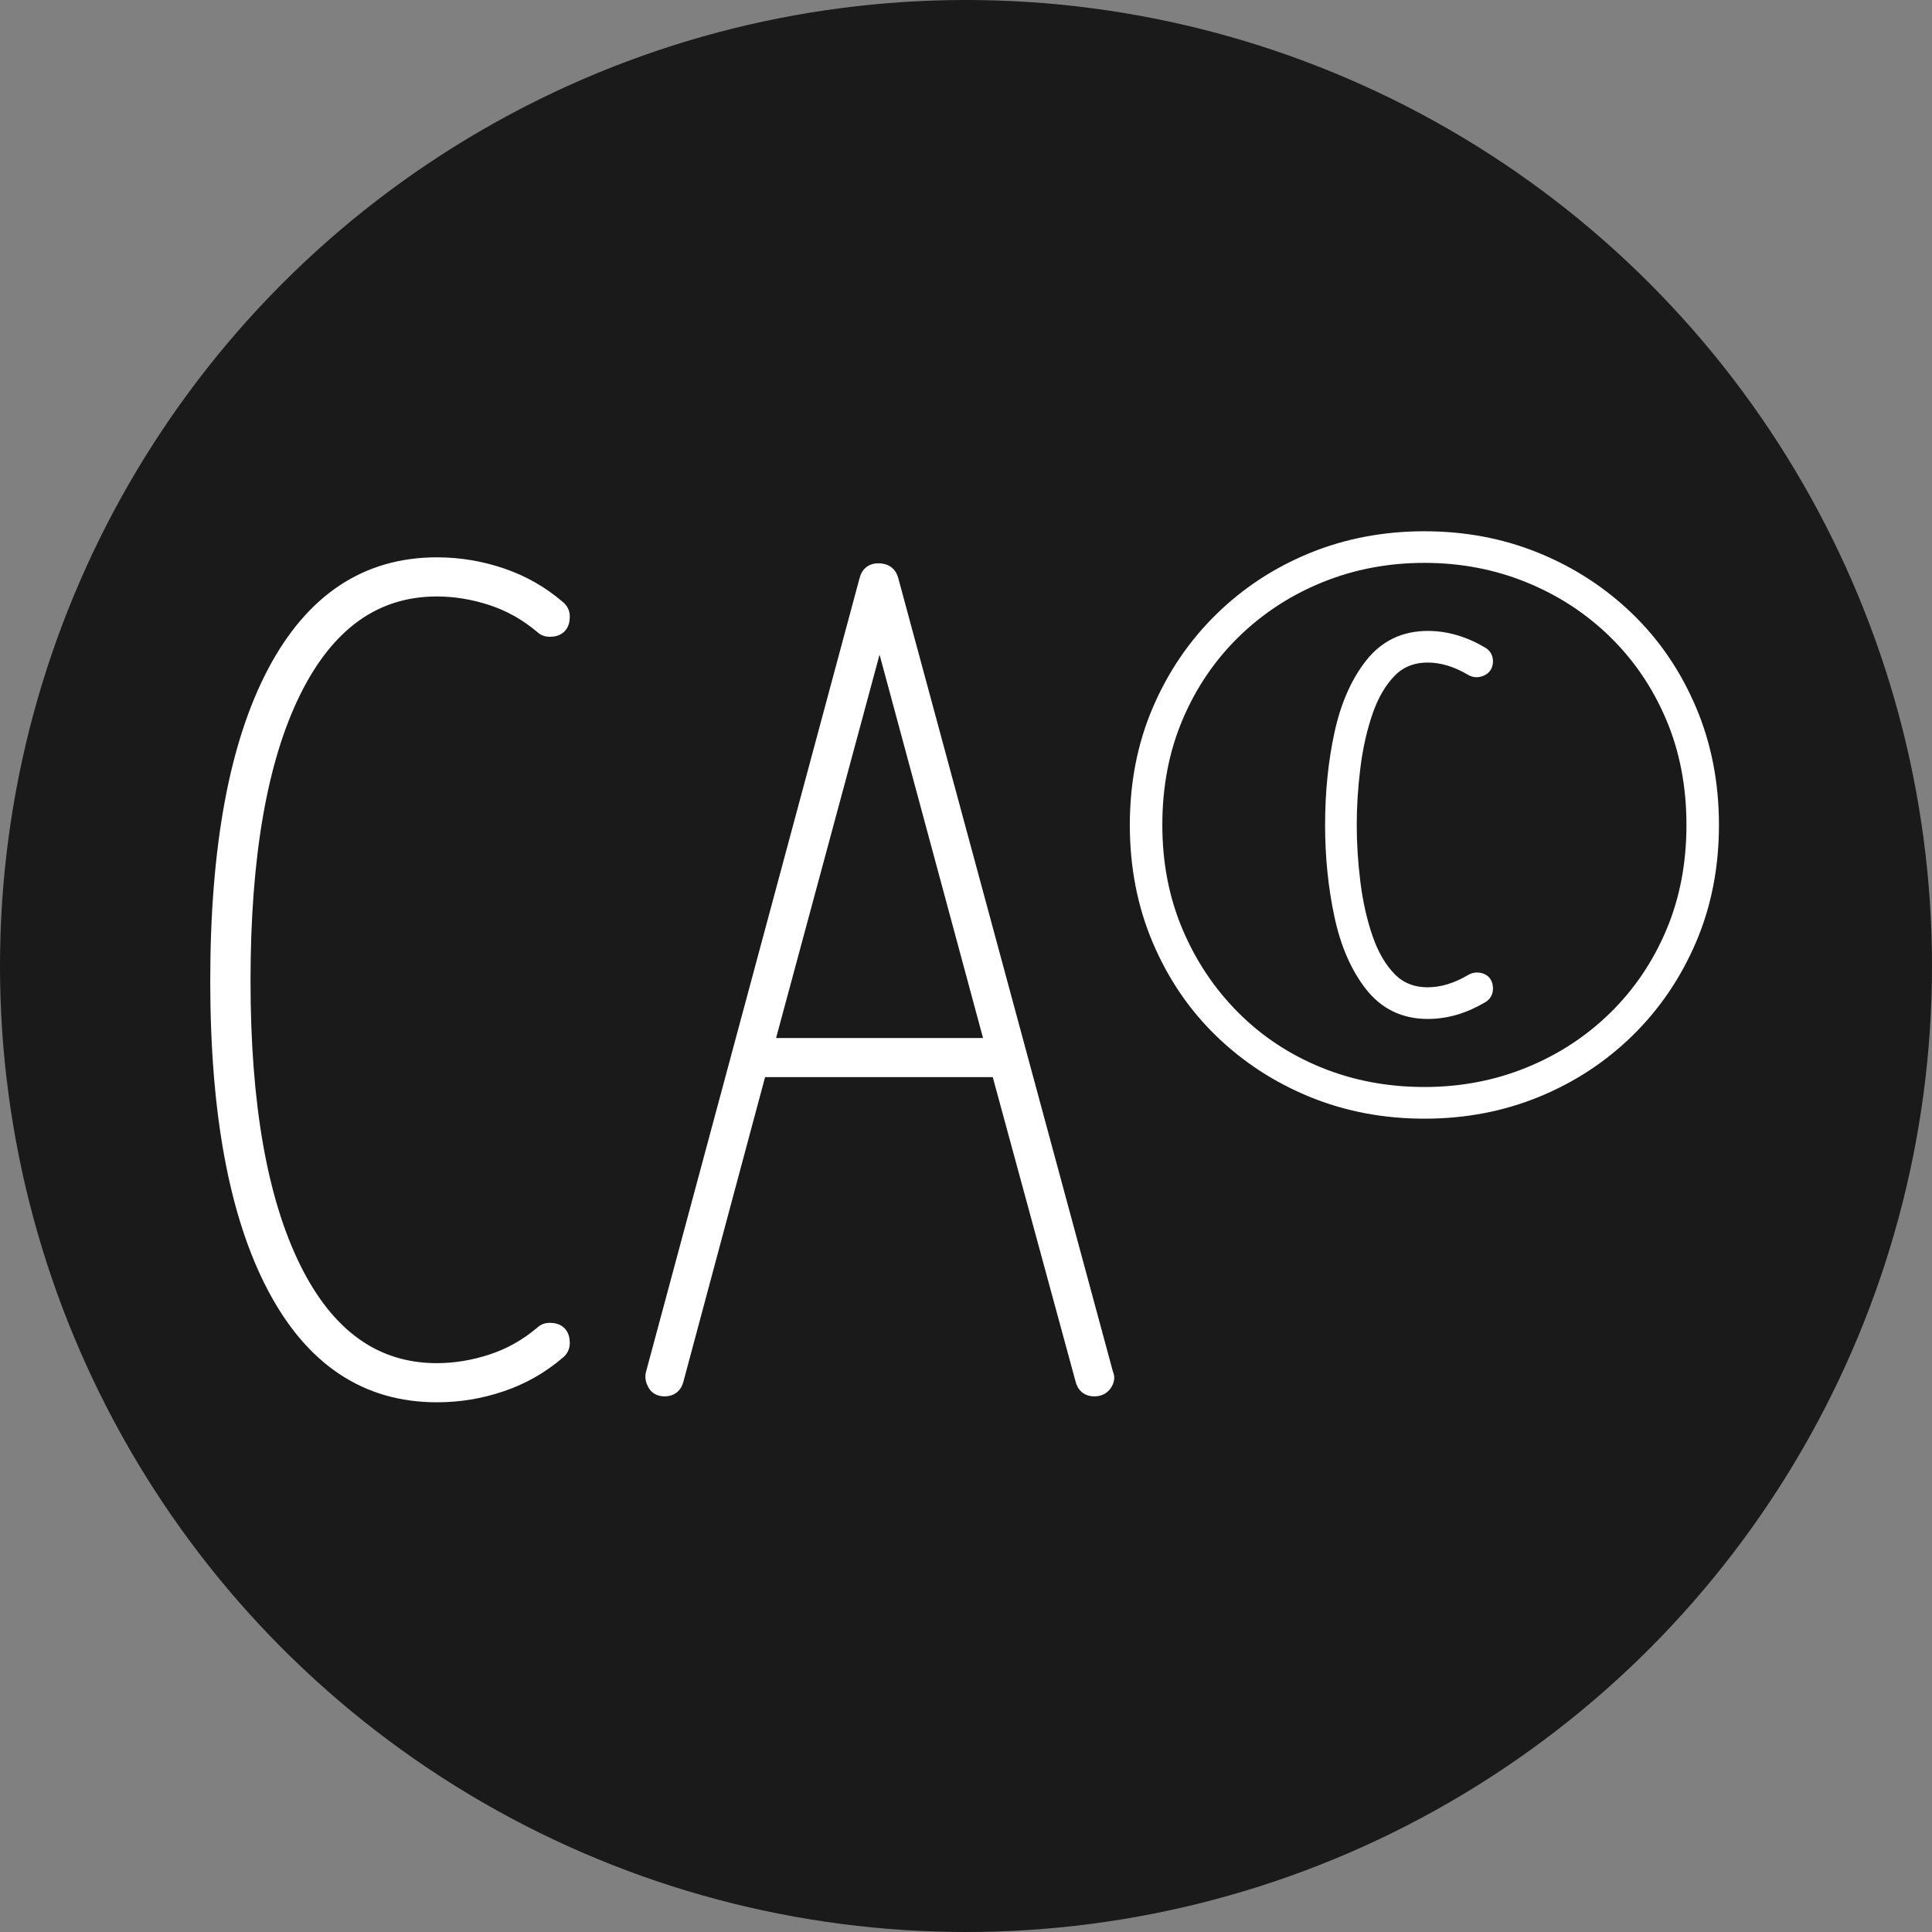 <?xml version="1.0" encoding="utf-8"?>
<!-- Generator: Adobe Illustrator 26.0.3, SVG Export Plug-In . SVG Version: 6.00 Build 0)  -->
<svg version="1.1" id="Layer_1" xmlns="http://www.w3.org/2000/svg" xmlns:xlink="http://www.w3.org/1999/xlink" x="0px" y="0px"
	 viewBox="0 0 544 544" style="enable-background:new 0 0 544 544;" xml:space="preserve">
<rect x="0" y="0" width="544" height="544" fill="#808080" stroke="none"/>
<style type="text/css">
	.st0{opacity:0.8;}
	.st1{fill:#FFFFFF;}
	.st2{fill:none;stroke:#FFFFFF;stroke-width:4;stroke-miterlimit:10;}
</style>
<circle class="st0" cx="272" cy="272" r="272"/>
<g>
	<g>
		<path class="st1" d="M123.01,165.95c5.12,0,10.24,0.84,15.37,2.51c5.12,1.67,9.8,4.29,14.04,7.85c0.67,0.67,1.45,1,2.34,1
			c2.45,0,3.68-1.22,3.68-3.68c0-1.11-0.45-2.01-1.34-2.67c-4.68-4.01-9.97-7.02-15.87-9.02c-5.91-2.01-11.98-3.01-18.21-3.01
			c-19.83,0-35.09,10.14-45.78,30.41c-10.69,20.27-16.04,49.24-16.04,86.88c0,37.21,5.35,65.95,16.04,86.22
			c10.69,20.27,25.95,30.41,45.78,30.41c6.23,0,12.31-1,18.21-3.01c5.9-2,11.19-5.01,15.87-9.02c0.89-0.67,1.34-1.56,1.34-2.67
			c0-2.45-1.23-3.68-3.68-3.68c-0.89,0-1.67,0.33-2.34,1c-4.23,3.57-8.91,6.18-14.04,7.85c-5.13,1.67-10.25,2.51-15.37,2.51
			c-17.38,0-30.8-9.58-40.27-28.74c-9.47-19.16-14.2-46.12-14.2-80.87c0-35.2,4.73-62.38,14.2-81.54
			C92.21,175.54,105.63,165.95,123.01,165.95z M250.99,163.28c-0.45-1.78-1.67-2.67-3.68-2.67c-1.79,0-2.9,0.89-3.34,2.67
			l-60.15,223.56c-0.22,0.89-0.06,1.84,0.5,2.84c0.55,1,1.5,1.5,2.84,1.5c1.78,0,2.89-0.89,3.34-2.67l23.39-87.22h67.17l23.73,87.22
			c0.44,1.79,1.56,2.67,3.34,2.67c1.34,0,2.34-0.5,3.01-1.5c0.67-1,0.78-1.95,0.33-2.84L250.99,163.28z M215.91,294.28l31.75-117.63
			l31.75,117.63H215.91z M384.58,200.35c1.64-4.76,3.86-8.57,6.67-11.46c2.81-2.88,6.39-4.33,10.76-4.33c4.05,0,8.19,1.25,12.4,3.74
			c0.78,0.47,1.64,0.51,2.57,0.12c0.94-0.39,1.4-1.13,1.4-2.22c0-0.94-0.39-1.64-1.17-2.11c-4.99-2.96-10.06-4.44-15.2-4.44
			c-6.55,0-11.81,2.54-15.79,7.6c-3.98,5.07-6.82,11.58-8.54,19.53c-1.72,7.95-2.57,16.45-2.57,25.5c0,8.89,0.86,17.35,2.57,25.38
			c1.71,8.03,4.56,14.58,8.54,19.65c3.98,5.07,9.24,7.6,15.79,7.6c5.15,0,10.21-1.48,15.2-4.44c0.78-0.47,1.17-1.17,1.17-2.11
			c0-1.25-0.47-2.02-1.4-2.34c-0.94-0.31-1.79-0.23-2.57,0.23c-4.21,2.5-8.34,3.74-12.4,3.74c-4.37,0-7.95-1.44-10.76-4.33
			c-2.81-2.88-5.03-6.7-6.67-11.46c-1.64-4.76-2.81-9.94-3.51-15.56c-0.7-5.61-1.05-11.07-1.05-16.37c0-5.3,0.35-10.76,1.05-16.37
			C381.77,210.29,382.94,205.11,384.58,200.35z M475.69,199.89c-4.21-9.9-10.02-18.44-17.43-25.61
			c-7.41-7.17-15.99-12.75-25.73-16.73c-9.75-3.98-20.23-5.96-31.46-5.96c-11.23,0-21.72,1.99-31.46,5.96
			c-9.75,3.98-18.33,9.59-25.73,16.84c-7.41,7.25-13.22,15.79-17.43,25.61c-4.21,9.82-6.32,20.58-6.32,32.28
			c0,11.7,2.11,22.5,6.32,32.4c4.21,9.91,10.02,18.44,17.43,25.61c7.41,7.17,15.98,12.75,25.73,16.73
			c9.74,3.98,20.23,5.97,31.46,5.97c11.23,0,21.71-1.99,31.46-5.97c9.74-3.98,18.32-9.59,25.73-16.84
			c7.4-7.25,13.22-15.79,17.43-25.61c4.21-9.82,6.32-20.59,6.32-32.28C482.01,220.59,479.9,209.79,475.69,199.89z M471.01,262.69
			c-3.9,9.2-9.32,17.19-16.26,23.98c-6.94,6.78-15.01,12.05-24.21,15.79c-9.2,3.74-19.03,5.61-29.47,5.61
			c-10.61,0-20.51-1.87-29.71-5.61c-9.2-3.74-17.23-9.04-24.09-15.91c-6.86-6.86-12.24-14.89-16.14-24.09
			c-3.9-9.2-5.85-19.26-5.85-30.18c0-11.07,1.95-21.21,5.85-30.41c3.9-9.2,9.32-17.19,16.26-23.98
			c6.94-6.78,15.01-12.05,24.21-15.79c9.2-3.74,19.02-5.61,29.47-5.61c10.45,0,20.27,1.87,29.47,5.61
			c9.2,3.74,17.27,9.01,24.21,15.79c6.94,6.78,12.36,14.78,16.26,23.98c3.9,9.2,5.85,19.34,5.85,30.41
			C476.86,243.36,474.91,253.49,471.01,262.69z"/>
	</g>
	<g>
		<path class="st2" d="M123.01,165.95c5.12,0,10.24,0.84,15.37,2.51c5.12,1.67,9.8,4.29,14.04,7.85c0.67,0.67,1.45,1,2.34,1
			c2.45,0,3.68-1.22,3.68-3.68c0-1.11-0.45-2.01-1.34-2.67c-4.68-4.01-9.97-7.02-15.87-9.02c-5.91-2.01-11.98-3.01-18.21-3.01
			c-19.83,0-35.09,10.14-45.78,30.41c-10.69,20.27-16.04,49.24-16.04,86.88c0,37.21,5.35,65.95,16.04,86.22
			c10.69,20.27,25.95,30.41,45.78,30.41c6.23,0,12.31-1,18.21-3.01c5.9-2,11.19-5.01,15.87-9.02c0.89-0.67,1.34-1.56,1.34-2.67
			c0-2.45-1.23-3.68-3.68-3.68c-0.89,0-1.67,0.33-2.34,1c-4.23,3.57-8.91,6.18-14.04,7.85c-5.13,1.67-10.25,2.51-15.37,2.51
			c-17.38,0-30.8-9.58-40.27-28.74c-9.47-19.16-14.2-46.12-14.2-80.87c0-35.2,4.73-62.38,14.2-81.54
			C92.21,175.54,105.63,165.95,123.01,165.95z M250.99,163.28c-0.45-1.78-1.67-2.67-3.68-2.67c-1.79,0-2.9,0.89-3.34,2.67
			l-60.15,223.56c-0.22,0.89-0.06,1.84,0.5,2.84c0.55,1,1.5,1.5,2.84,1.5c1.78,0,2.89-0.89,3.34-2.67l23.39-87.22h67.17l23.73,87.22
			c0.44,1.79,1.56,2.67,3.34,2.67c1.34,0,2.34-0.5,3.01-1.5c0.67-1,0.78-1.95,0.33-2.84L250.99,163.28z M215.91,294.28l31.75-117.63
			l31.75,117.63H215.91z M384.58,200.35c1.64-4.76,3.86-8.57,6.67-11.46c2.81-2.88,6.39-4.33,10.76-4.33c4.05,0,8.19,1.25,12.4,3.74
			c0.78,0.47,1.64,0.51,2.57,0.12c0.94-0.39,1.4-1.13,1.4-2.22c0-0.94-0.39-1.64-1.17-2.11c-4.99-2.96-10.06-4.44-15.2-4.44
			c-6.55,0-11.81,2.54-15.79,7.6c-3.98,5.07-6.82,11.58-8.54,19.53c-1.72,7.95-2.57,16.45-2.57,25.5c0,8.89,0.86,17.35,2.57,25.38
			c1.71,8.03,4.56,14.58,8.54,19.65c3.98,5.07,9.24,7.6,15.79,7.6c5.15,0,10.21-1.48,15.2-4.44c0.78-0.47,1.17-1.17,1.17-2.11
			c0-1.25-0.47-2.02-1.4-2.34c-0.94-0.31-1.79-0.23-2.57,0.23c-4.21,2.5-8.34,3.74-12.4,3.74c-4.37,0-7.95-1.44-10.76-4.33
			c-2.81-2.88-5.03-6.7-6.67-11.46c-1.64-4.76-2.81-9.94-3.51-15.56c-0.7-5.61-1.05-11.07-1.05-16.37c0-5.3,0.35-10.76,1.05-16.37
			C381.77,210.29,382.94,205.11,384.58,200.35z M475.69,199.89c-4.21-9.9-10.02-18.44-17.43-25.61
			c-7.41-7.17-15.99-12.75-25.73-16.73c-9.75-3.98-20.23-5.96-31.46-5.96c-11.23,0-21.72,1.99-31.46,5.96
			c-9.75,3.98-18.33,9.59-25.73,16.84c-7.41,7.25-13.22,15.79-17.43,25.61c-4.21,9.82-6.32,20.58-6.32,32.28
			c0,11.7,2.11,22.5,6.32,32.4c4.21,9.91,10.02,18.44,17.43,25.61c7.41,7.17,15.98,12.75,25.73,16.73
			c9.74,3.98,20.23,5.97,31.46,5.97c11.23,0,21.71-1.99,31.46-5.97c9.74-3.98,18.32-9.59,25.73-16.84
			c7.4-7.25,13.22-15.79,17.43-25.61c4.21-9.82,6.32-20.59,6.32-32.28C482.01,220.59,479.9,209.79,475.69,199.89z M471.01,262.69
			c-3.9,9.2-9.32,17.19-16.26,23.98c-6.94,6.78-15.01,12.05-24.21,15.79c-9.2,3.74-19.03,5.61-29.47,5.61
			c-10.61,0-20.51-1.87-29.71-5.61c-9.2-3.74-17.23-9.04-24.09-15.91c-6.86-6.86-12.24-14.89-16.14-24.09
			c-3.9-9.2-5.85-19.26-5.85-30.18c0-11.07,1.95-21.21,5.85-30.41c3.9-9.2,9.32-17.19,16.26-23.98
			c6.94-6.78,15.01-12.05,24.21-15.79c9.2-3.74,19.02-5.61,29.47-5.61c10.45,0,20.27,1.87,29.47,5.61
			c9.2,3.74,17.27,9.01,24.21,15.79c6.94,6.78,12.36,14.78,16.26,23.98c3.9,9.2,5.85,19.34,5.85,30.41
			C476.86,243.36,474.91,253.49,471.01,262.69z"/>
	</g>
</g>
</svg>
